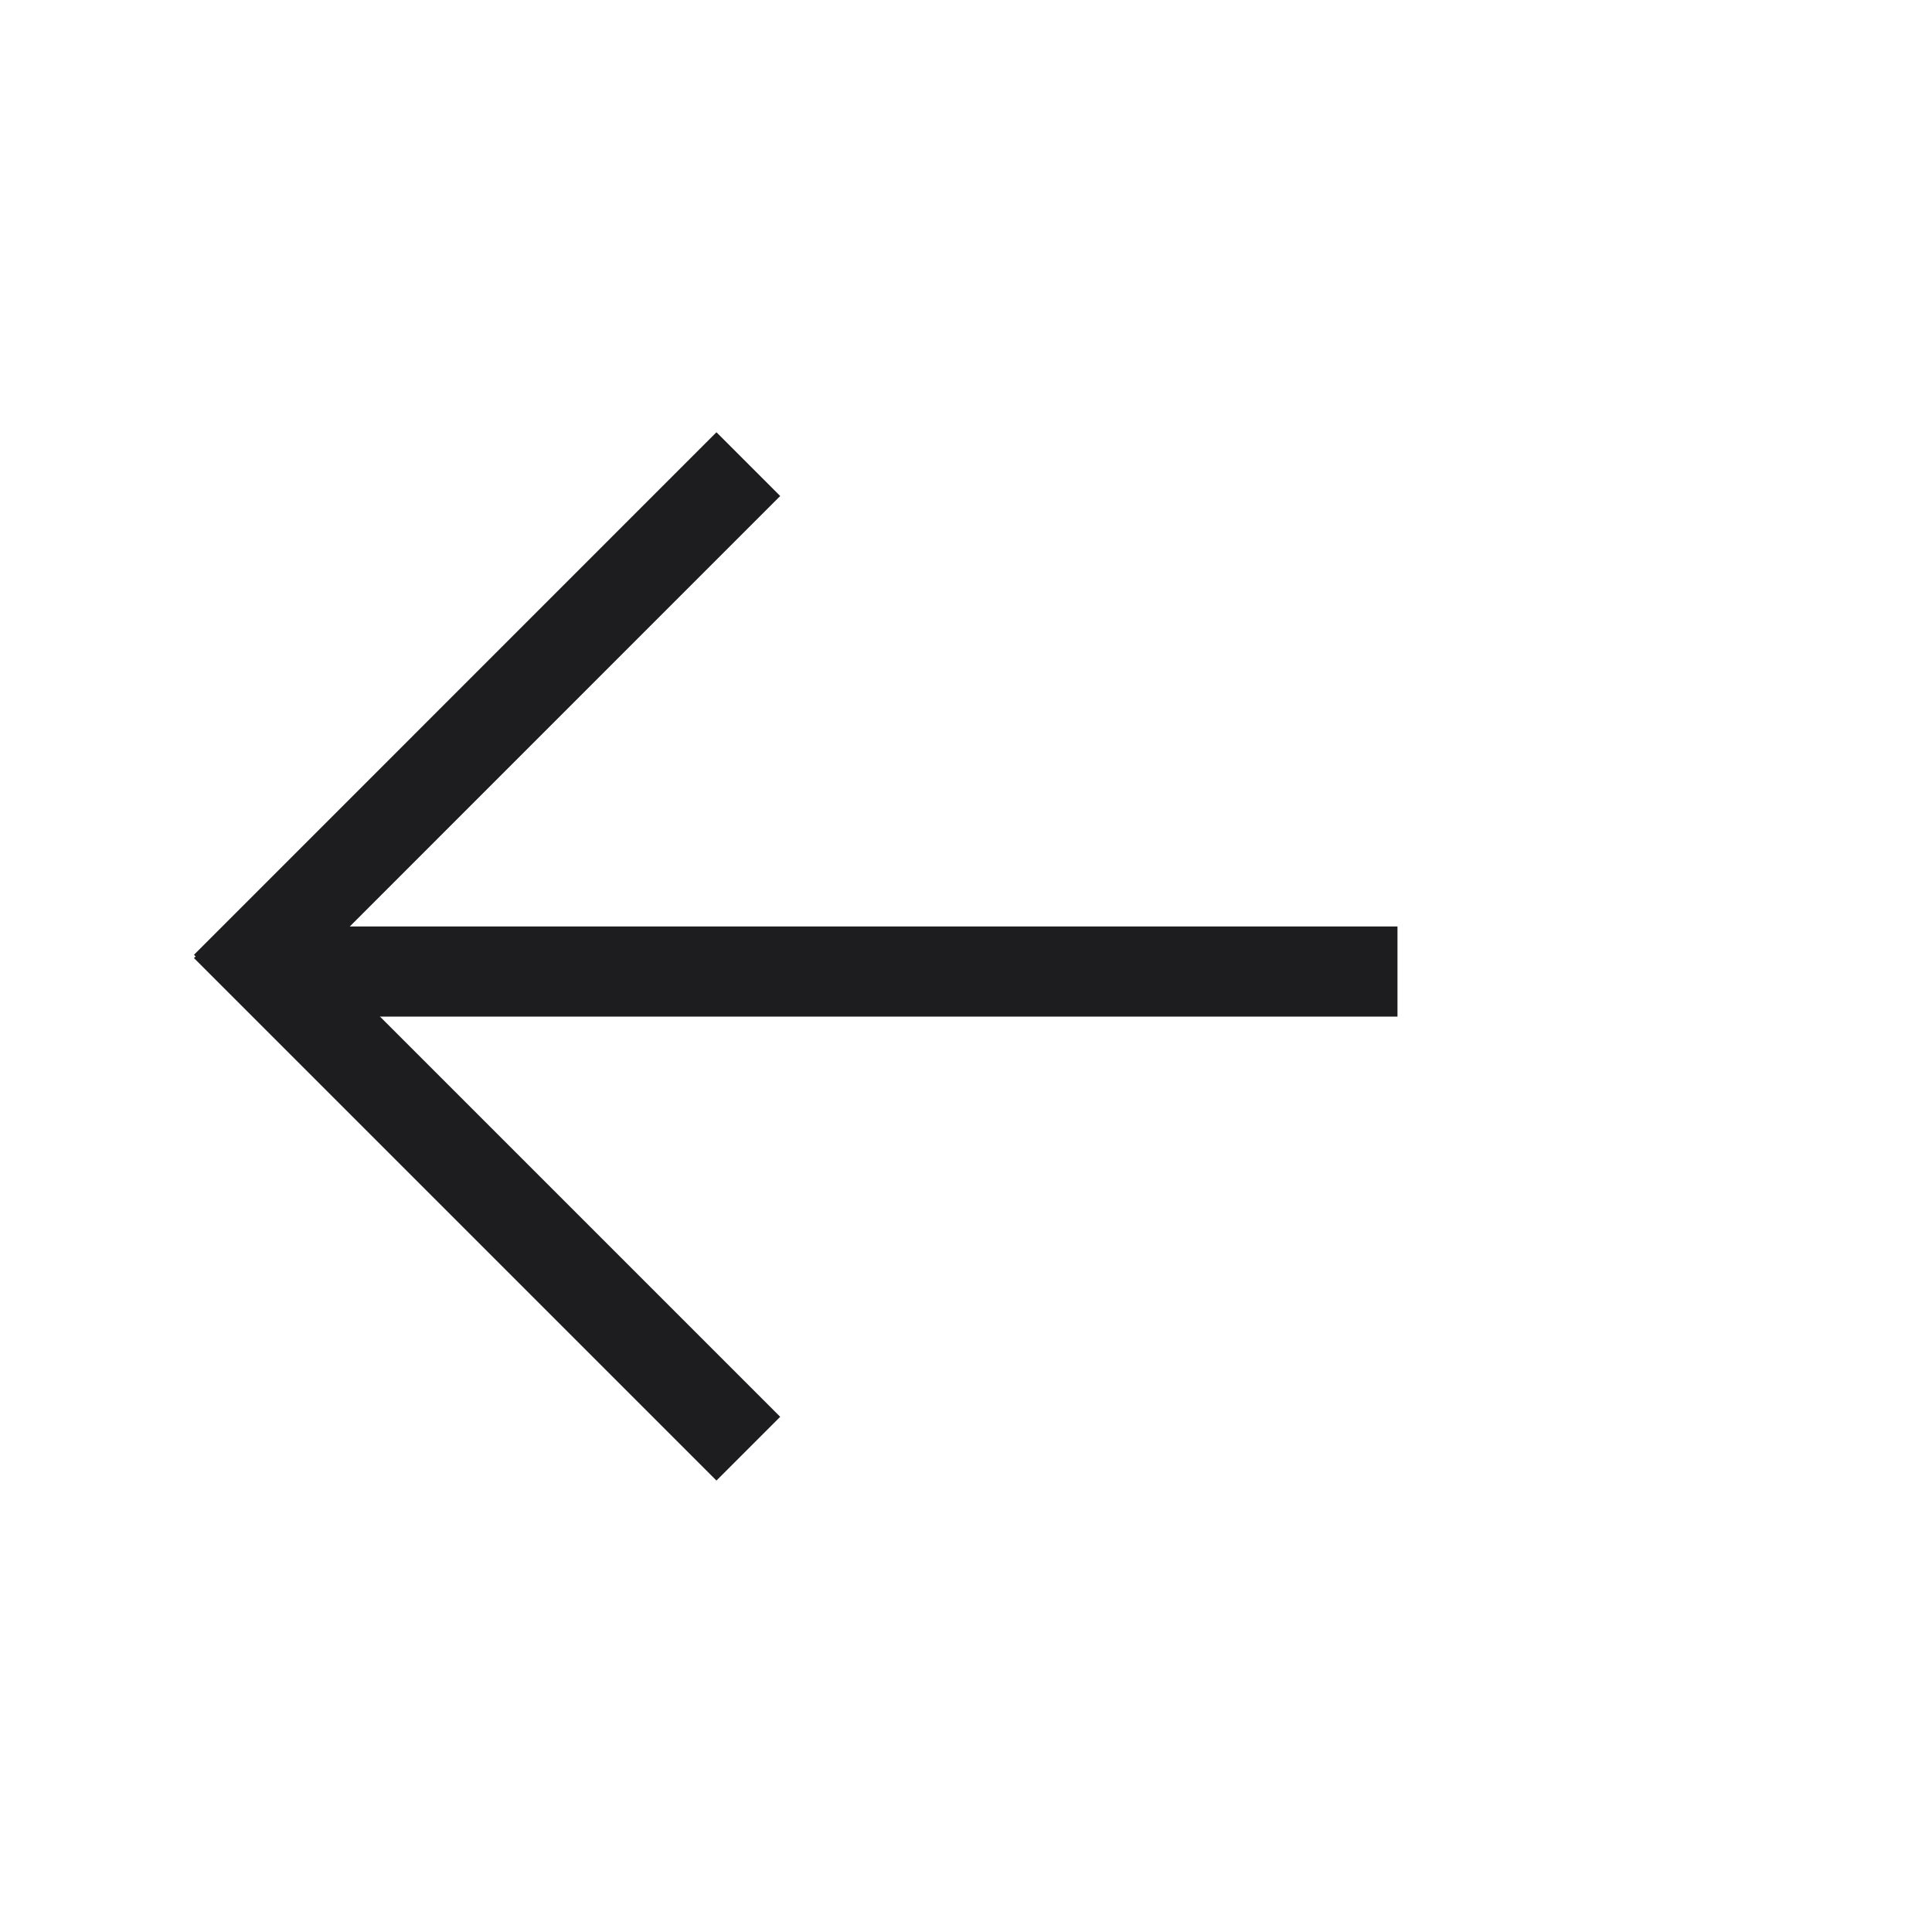 <svg width="30" height="30" viewBox="0 0 30 30" fill="none" xmlns="http://www.w3.org/2000/svg">
<path d="M11.125 7.702L4.002 14.826" stroke="#1D1D1F" stroke-width="1.4" stroke-linecap="square"/>
<path d="M11.125 22L4.002 14.877" stroke="#1D1D1F" stroke-width="1.4" stroke-linecap="square"/>
<path d="M5.197 15.086H21" stroke="#1D1D1F" stroke-width="1.4" stroke-linecap="square"/>
</svg>
